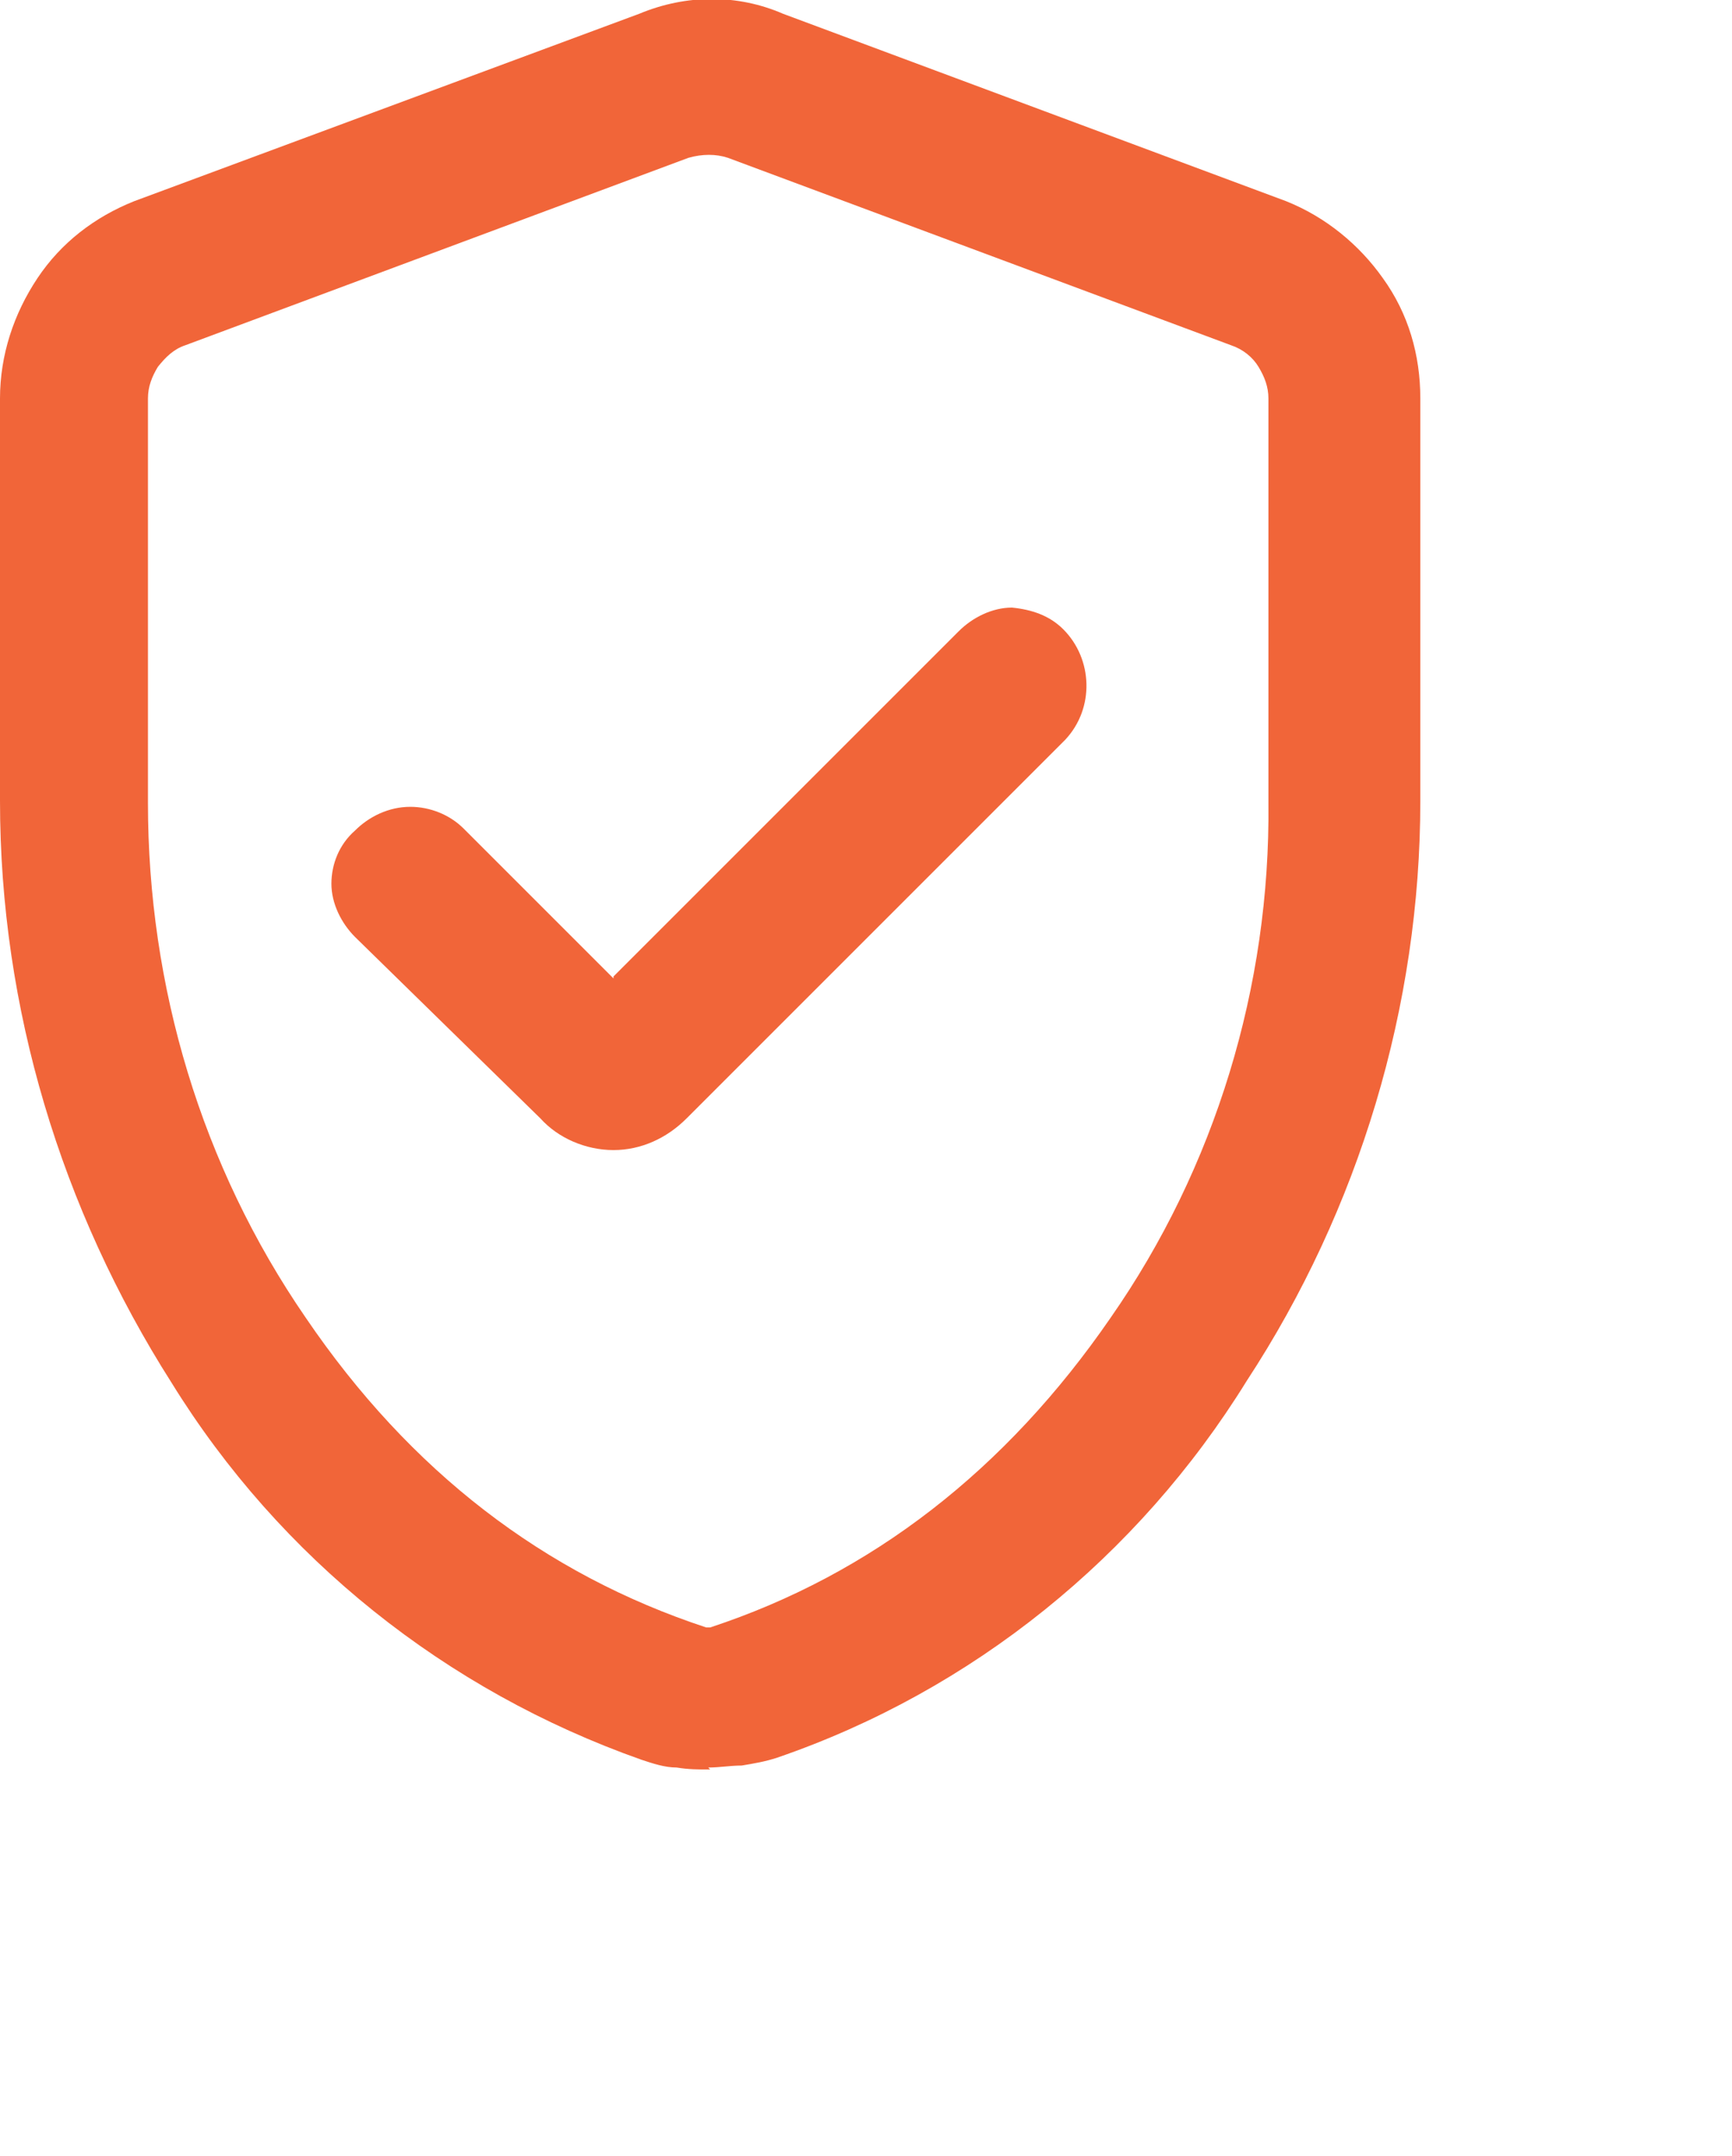 <?xml version="1.0" encoding="UTF-8"?>
<svg id="Layer_1" xmlns="http://www.w3.org/2000/svg" version="1.1" viewBox="0 0 87.8 109.3">
  <!-- Generator: Adobe Illustrator 29.2.1, SVG Export Plug-In . SVG Version: 2.1.0 Build 116)  -->
  <defs>
    <style>
      .st0 {
        fill: #f16539;
      }
    </style>
  </defs>
  <g id="Group_164">
    <path id="Path_56" class="st0" d="M31.1,49.6l-7.6-7.6c-.7-.7-1.7-1.1-2.7-1.1-1.1,0-2.1.5-2.8,1.2-.8.7-1.2,1.7-1.2,2.7,0,1,.5,2,1.2,2.7l9.4,9.2c.9,1,2.3,1.6,3.7,1.6,1.4,0,2.7-.6,3.7-1.6l19.2-19.2c1.5-1.6,1.4-4.1-.1-5.6-.7-.7-1.6-1-2.6-1.1-1,0-2,.5-2.7,1.2l-17.5,17.5ZM36,89.7c-.6,0-1.1,0-1.7-.1-.6,0-1.2-.2-1.8-.4-9.9-3.5-18.3-10.2-23.8-19.1C3.1,61.3,0,51.1,0,40.6v-20.4c0-2.2.7-4.3,1.9-6.1,1.2-1.8,2.9-3.1,4.9-3.9L32.4.7c2.4-1,5-1,7.3,0l25.5,9.5c2,.8,3.7,2.2,4.9,3.9,1.3,1.8,1.9,3.9,1.9,6.1v20.4c0,10.4-3.1,20.7-8.8,29.4-5.5,8.9-13.9,15.7-23.8,19.1-.6.2-1.2.3-1.8.4-.6,0-1.1.1-1.7.1M36,82.5c8.2-2.7,15-8,20.3-15.7,5.3-7.6,8.1-16.8,8-26.1v-20.5c0-.6-.2-1.1-.5-1.6-.3-.5-.8-.9-1.4-1.1l-25.5-9.5c-.6-.2-1.3-.2-2,0l-25.5,9.5c-.6.2-1,.6-1.4,1.1-.3.5-.5,1-.5,1.6v20.5c0,9.3,2.7,18.4,8,26.1,5.3,7.8,12.1,13,20.3,15.7"/>
  </g>
</svg>